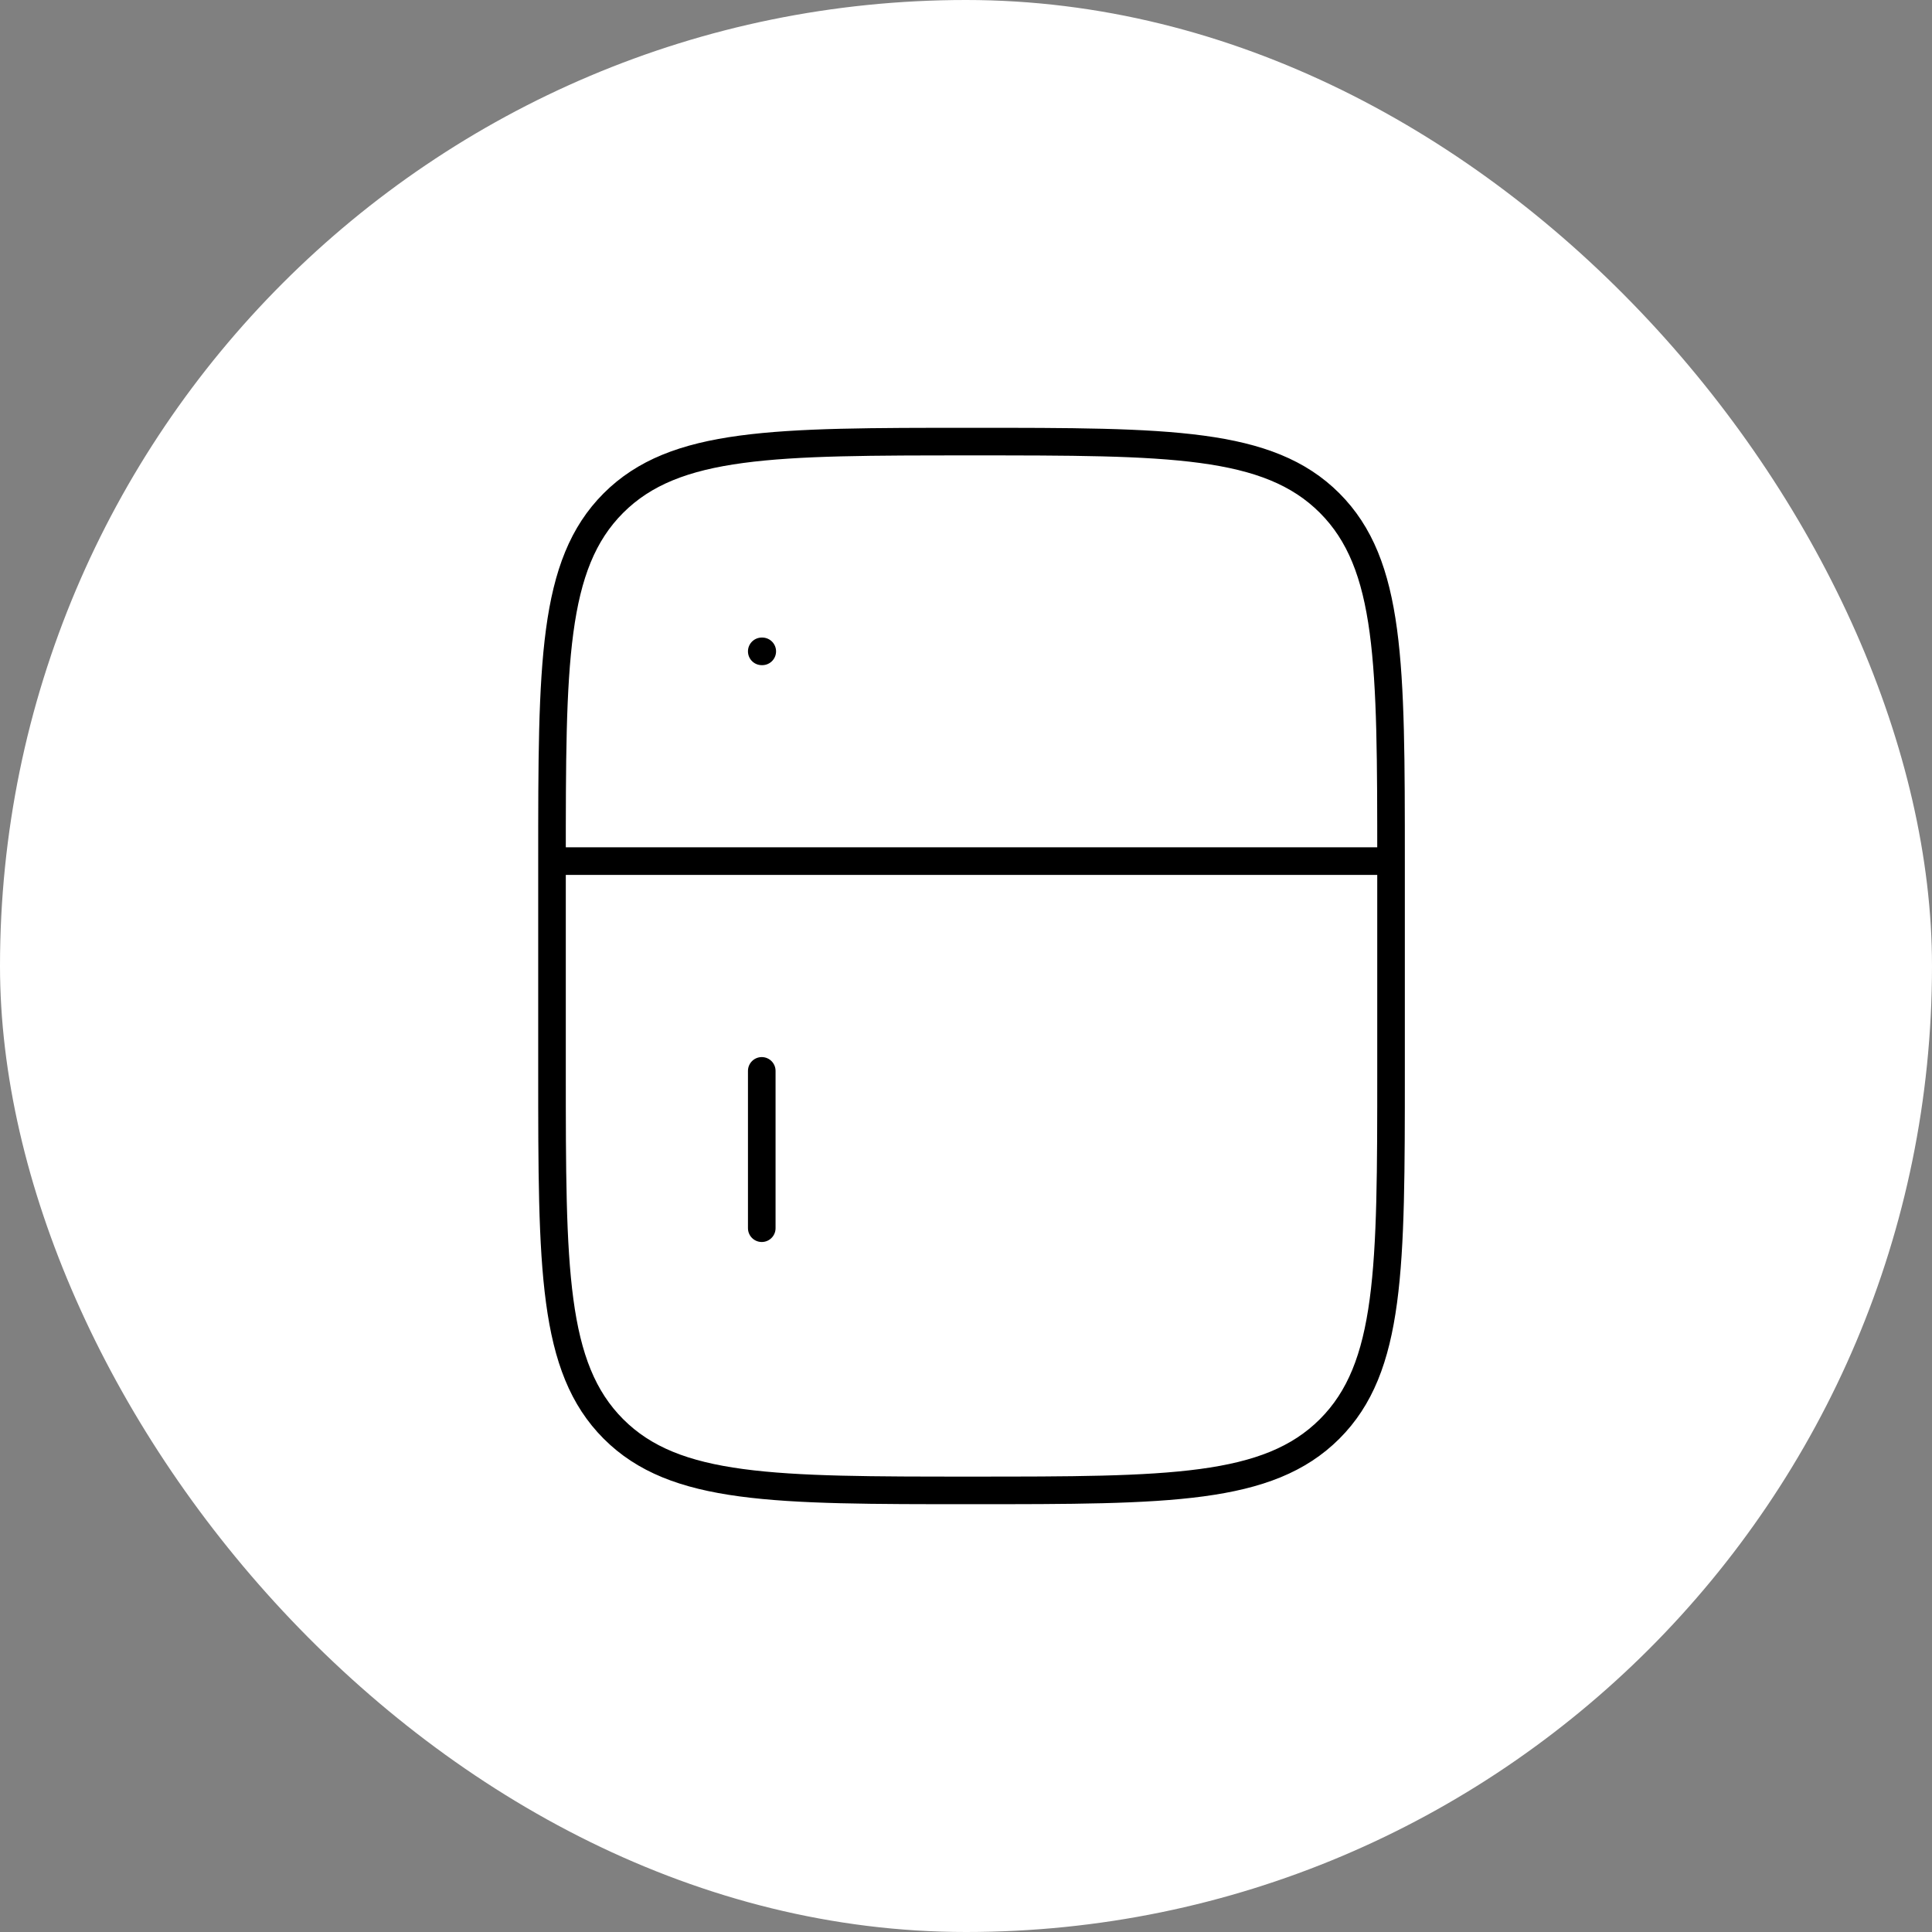 <?xml version="1.0" encoding="UTF-8"?> <svg xmlns="http://www.w3.org/2000/svg" width="35" height="35" viewBox="0 0 35 35" fill="none"><rect x="0" y="0" width="35" height="35" fill="#808080" stroke="none"/><rect width="35" height="35" rx="17.5" fill="white"></rect><path d="M25.2 15.6C25.2 12.018 25.199 10.227 24.087 9.113C22.974 8 21.183 8 17.6 8C14.018 8 12.227 8.001 11.113 9.113C10 10.226 10 12.018 10 15.6M25.2 15.6V19.4C25.2 22.982 25.2 24.774 24.087 25.887C22.973 26.999 21.183 27 17.6 27C14.018 27 12.226 27 11.113 25.887C10.001 24.773 10 22.982 10 19.4V15.6M25.2 15.6H10M13.8 11.8H13.809M13.8 22.25V19.4" stroke="black" stroke-width="0.5" stroke-linecap="round" stroke-linejoin="round"></path></svg> 